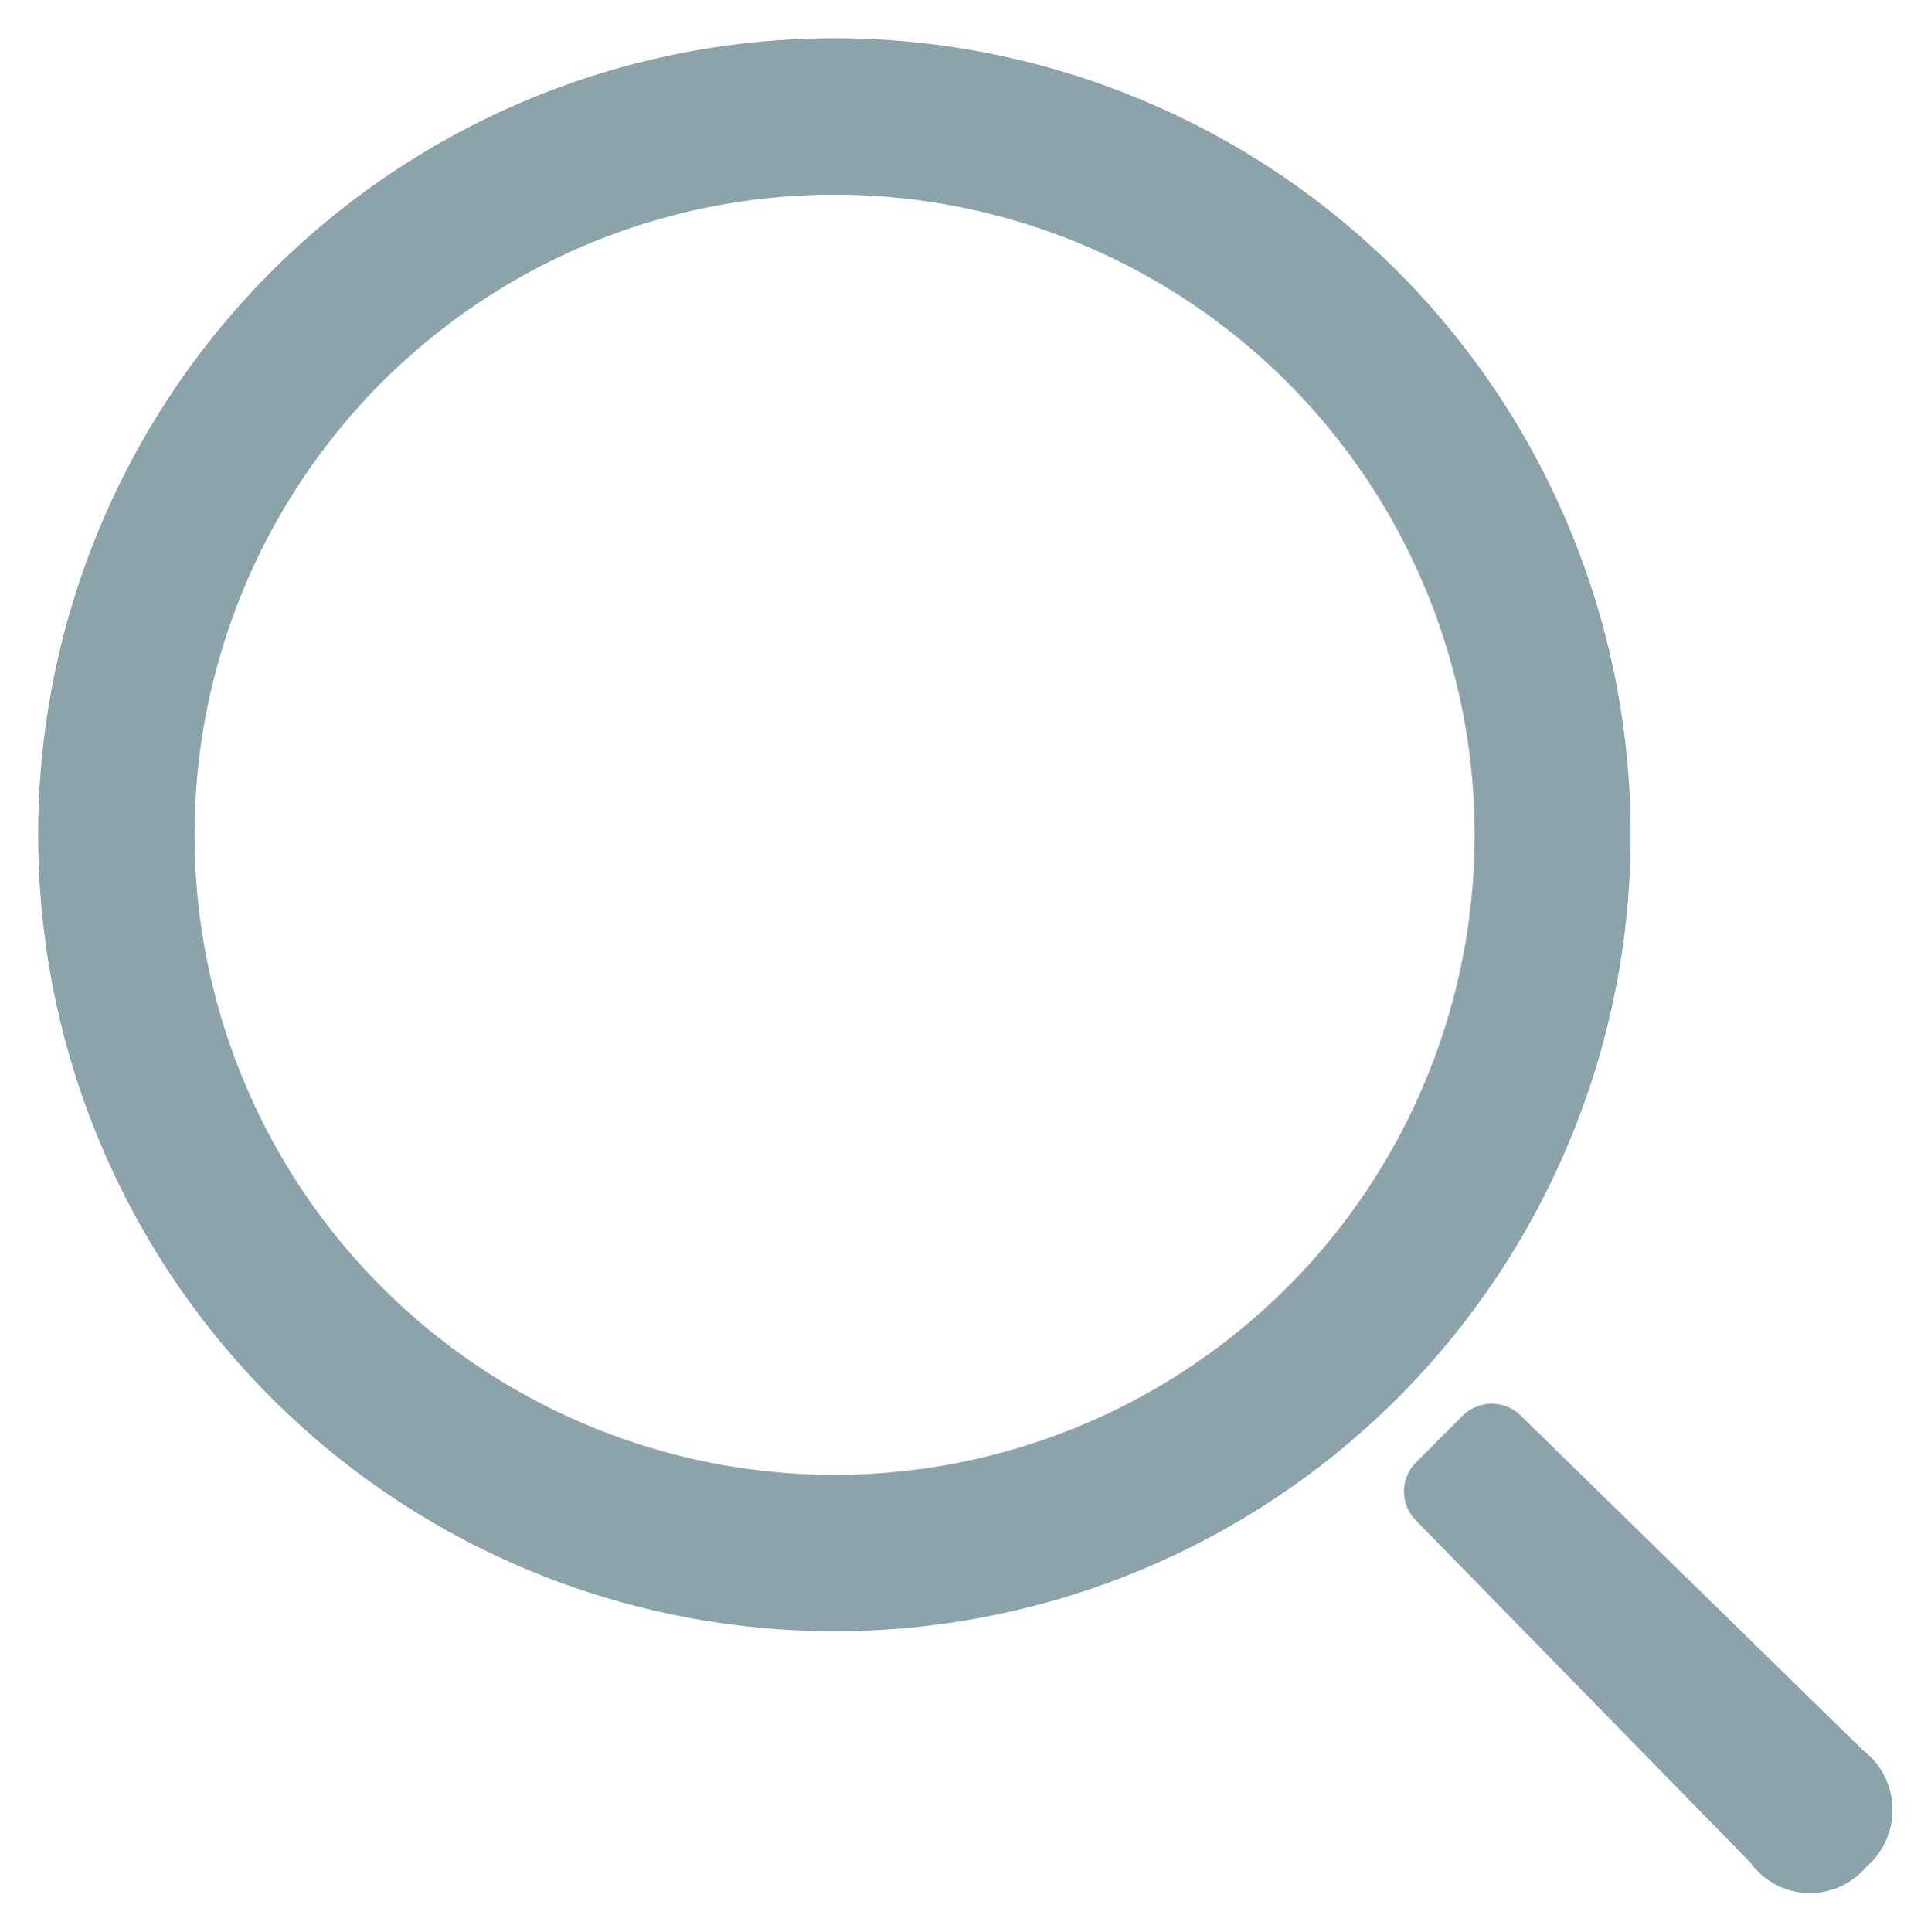 <svg xmlns="http://www.w3.org/2000/svg" width="25" height="25.01" viewBox="0 0 25 25.01">
  <g id="组_1645" data-name="组 1645" transform="translate(0.5 0.5)">
    <path id="路径_122" data-name="路径 122" d="M145.617,371.015a10.311,10.311,0,1,0,0,14.582A10.321,10.321,0,0,0,145.617,371.015Zm-1.432,13.15a8.286,8.286,0,1,1,0-11.718A8.287,8.287,0,0,1,144.186,384.165Z" transform="translate(-128.021 -368)" fill="rgba(0,52,71,0.45)" stroke="rgba(0,0,0,0)" stroke-width="1"/>
    <path id="路径_124" data-name="路径 124" d="M212.284,450.8l-4.429-4.33a.534.534,0,0,0-.75,0l-.607.607a.533.533,0,0,0,0,.75l4.33,4.429a.952.952,0,0,0,1.5.057A.971.971,0,0,0,212.284,450.8Z" transform="translate(-188.667 -428.645)" fill="rgba(0,52,71,0.45)" stroke="rgba(0,0,0,0)" stroke-width="1"/>
  </g>
</svg>
